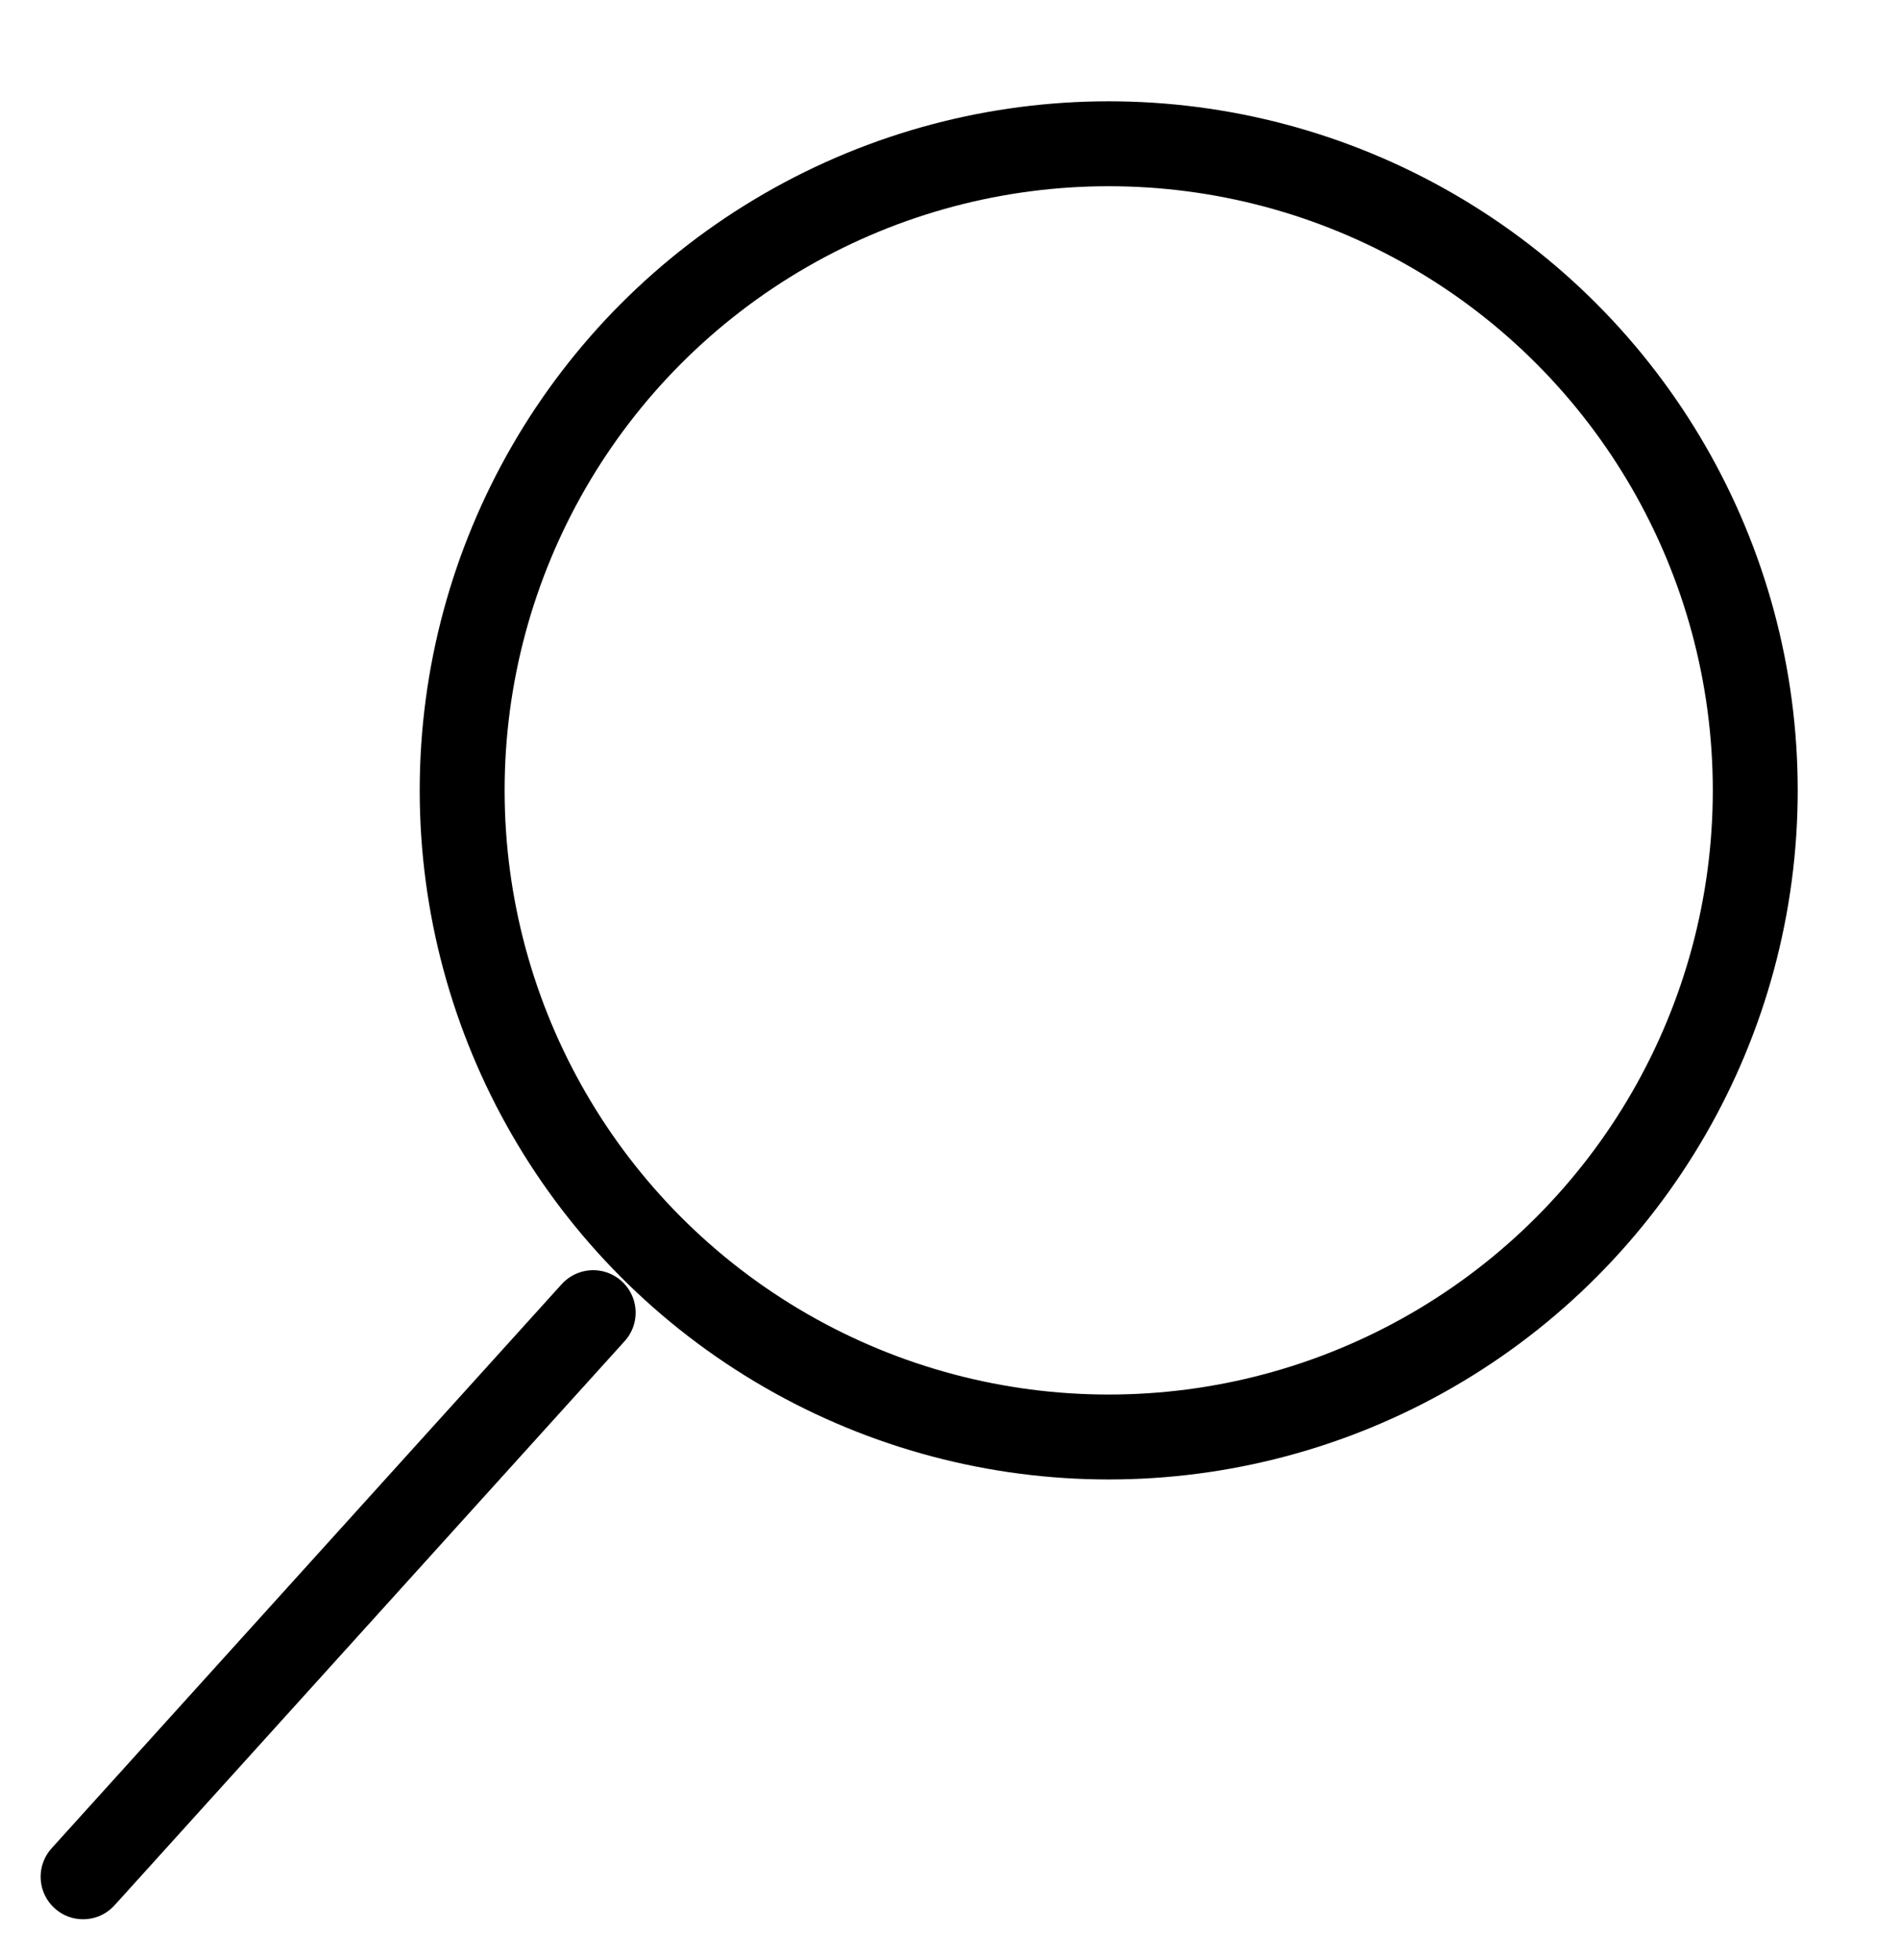 <?xml version="1.0" encoding="UTF-8"?>
<svg id="Ebene_2" data-name="Ebene 2" xmlns="http://www.w3.org/2000/svg" xmlns:xlink="http://www.w3.org/1999/xlink" viewBox="0 0 31.31 32.31">
  <defs>
    <style>
      .cls-1, .cls-2, .cls-3 {
        fill: none;
      }

      .cls-2 {
        stroke-linecap: round;
      }

      .cls-2, .cls-3 {
        stroke: #000;
        stroke-width: 1.4px;
      }

      .cls-5 {
        clip-path: url(#clippath);
      }
    </style>
    <clipPath id="clippath">
      <rect class="cls-1" width="31.31" height="32.31"/>
    </clipPath>
  </defs>
  <g id="Ebene_2-2" data-name="Ebene 2">
    <g class="cls-5">
      <circle class="cls-3" cx="18.28" cy="13.03" r="10.66"/>
      <line class="cls-2" x1="9.78" y1="21.64" x2="1.37" y2="30.94"/>
    </g>
  </g>
</svg>